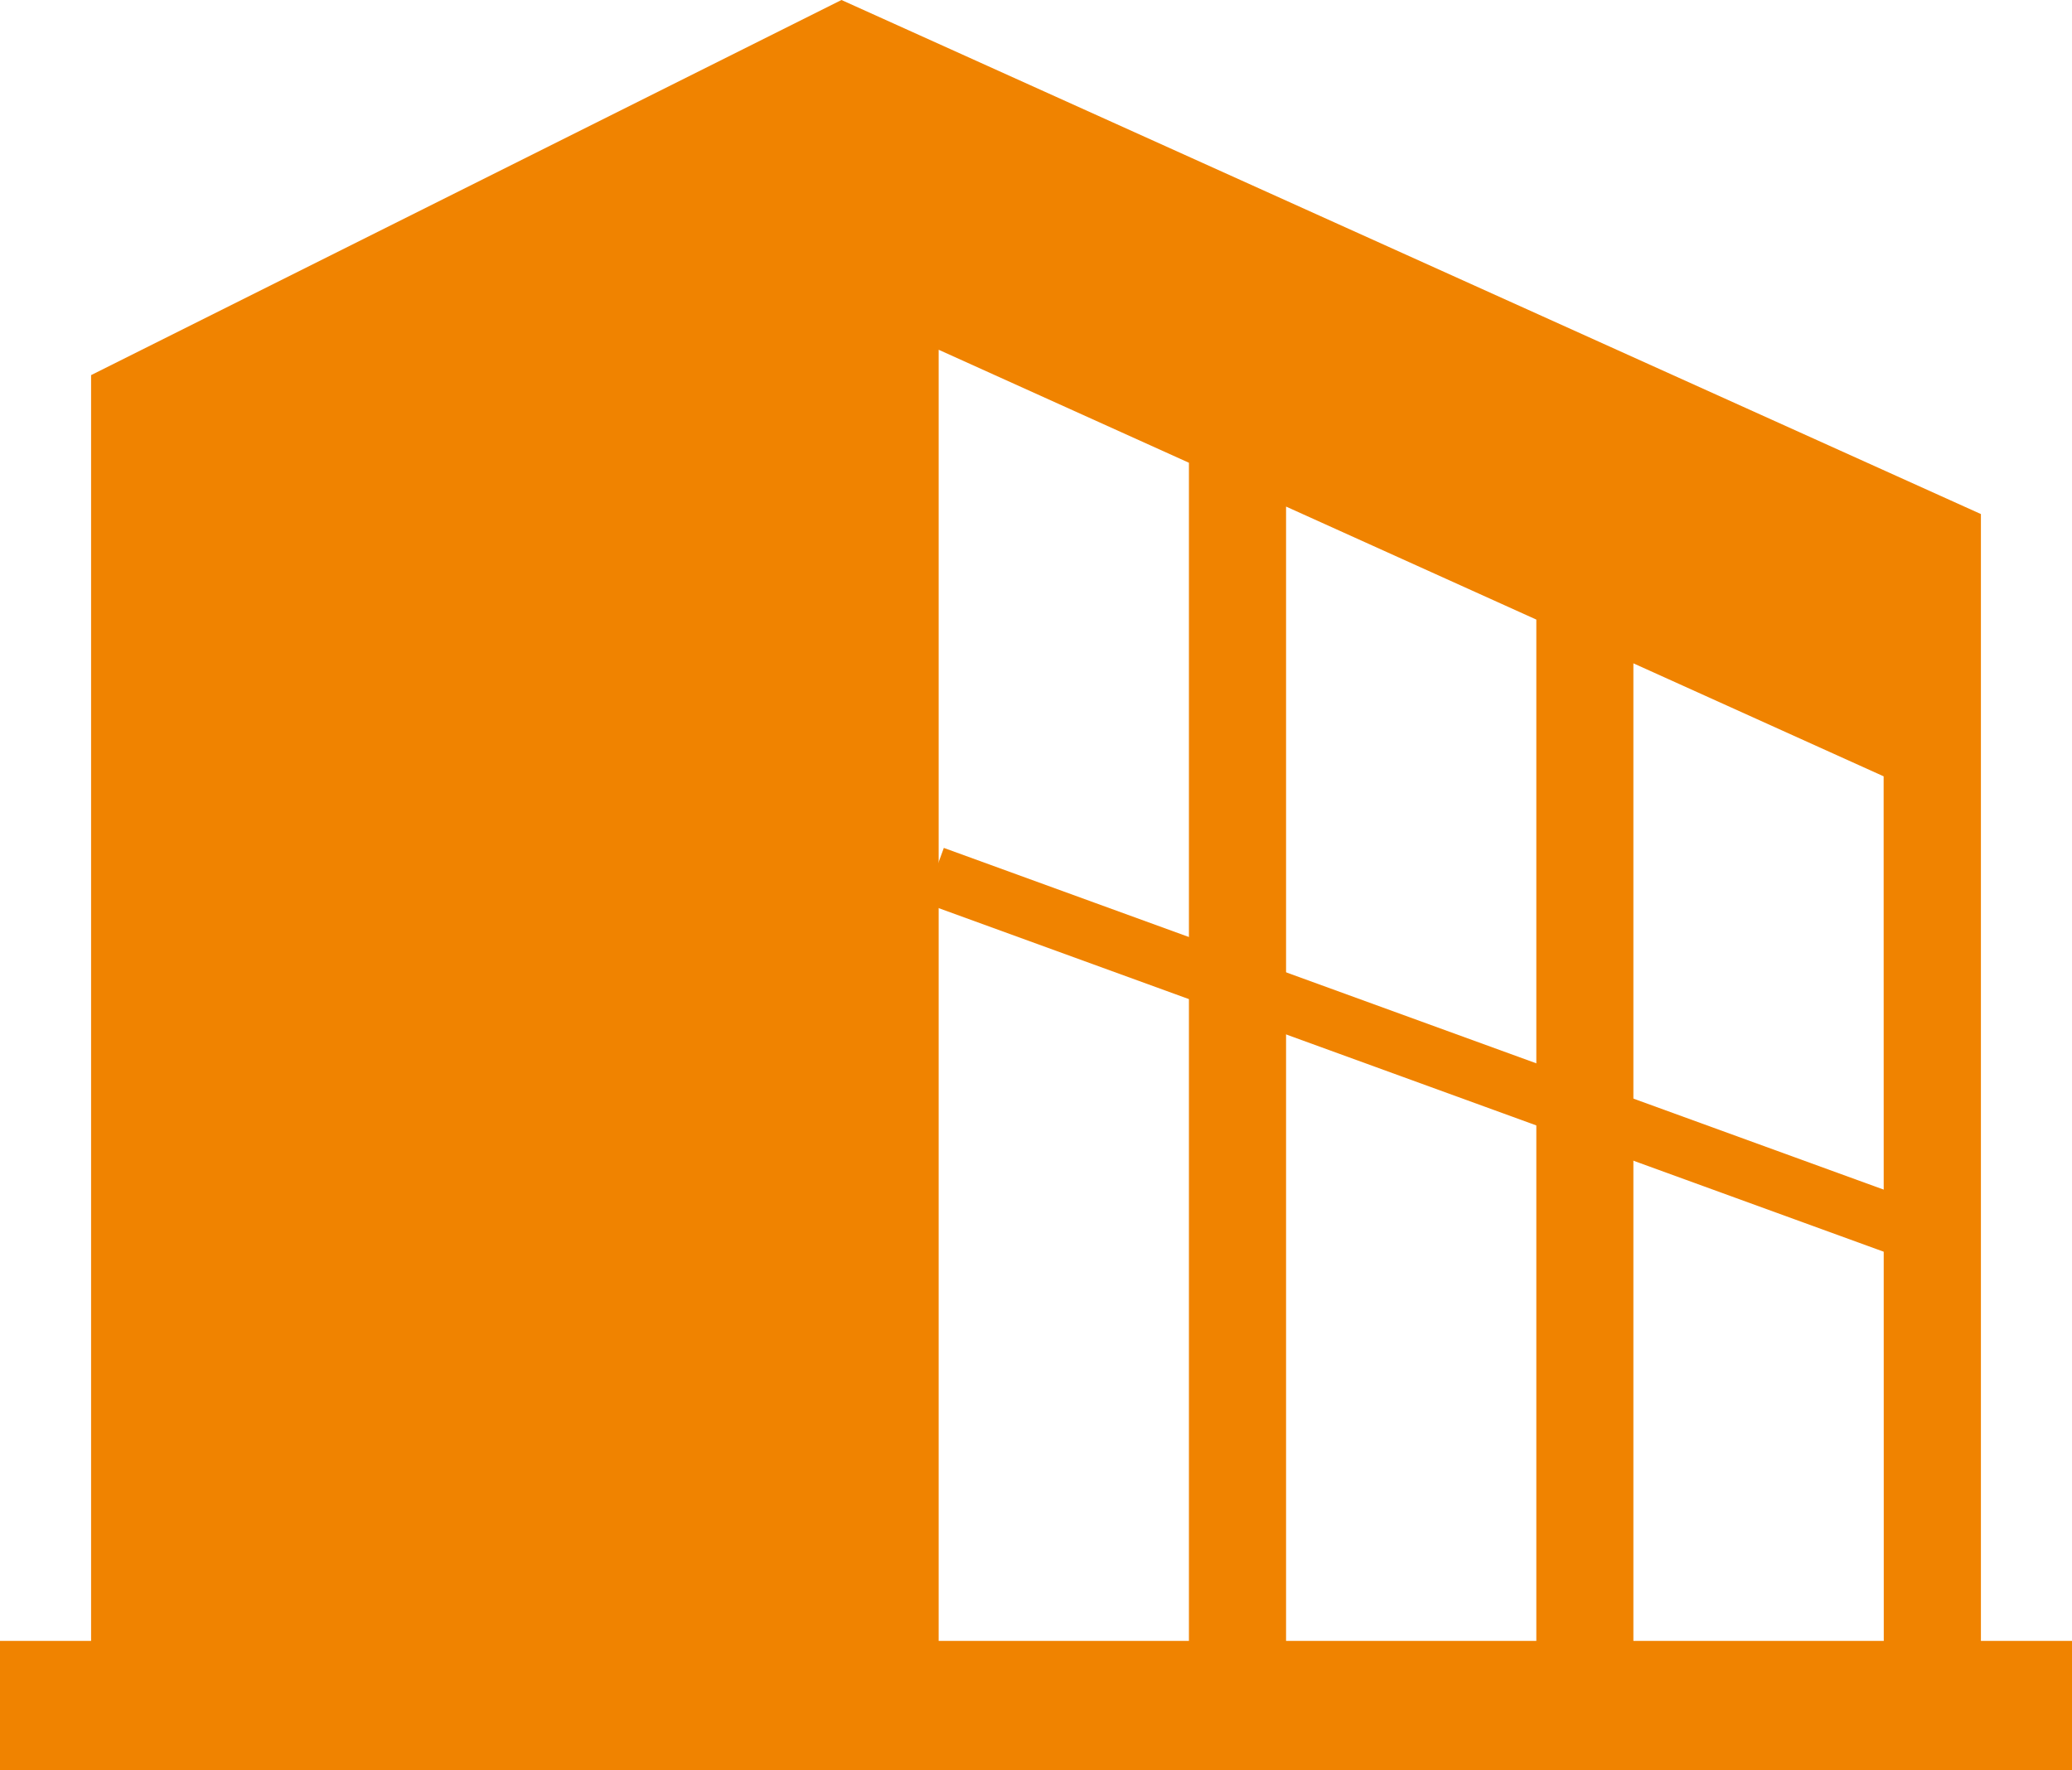 <svg xmlns="http://www.w3.org/2000/svg" viewBox="0 0 77 65.803"><defs><style>.cls-1{fill:#f08300;}.cls-2{fill:none;stroke:#f08300;stroke-miterlimit:10;stroke-width:2.169px;}</style></defs><title>icon_o_history</title><g id="レイヤー_2" data-name="レイヤー 2"><g id="コンテンツ"><path class="cls-1" d="M73.615,60.99V19.107L31.271,0,3.385,13.943V60.99H0V65.8H77V60.99H73.615Zm-29.432,0h-9.3V13l9.3,4.2Zm12.91,0h-9.3V18.829l9.3,4.2Zm12.912,0H60.7V24.655l9.3,4.2Z"/><line class="cls-2" x1="34.704" y1="32.535" x2="70.493" y2="45.549"/></g></g></svg>